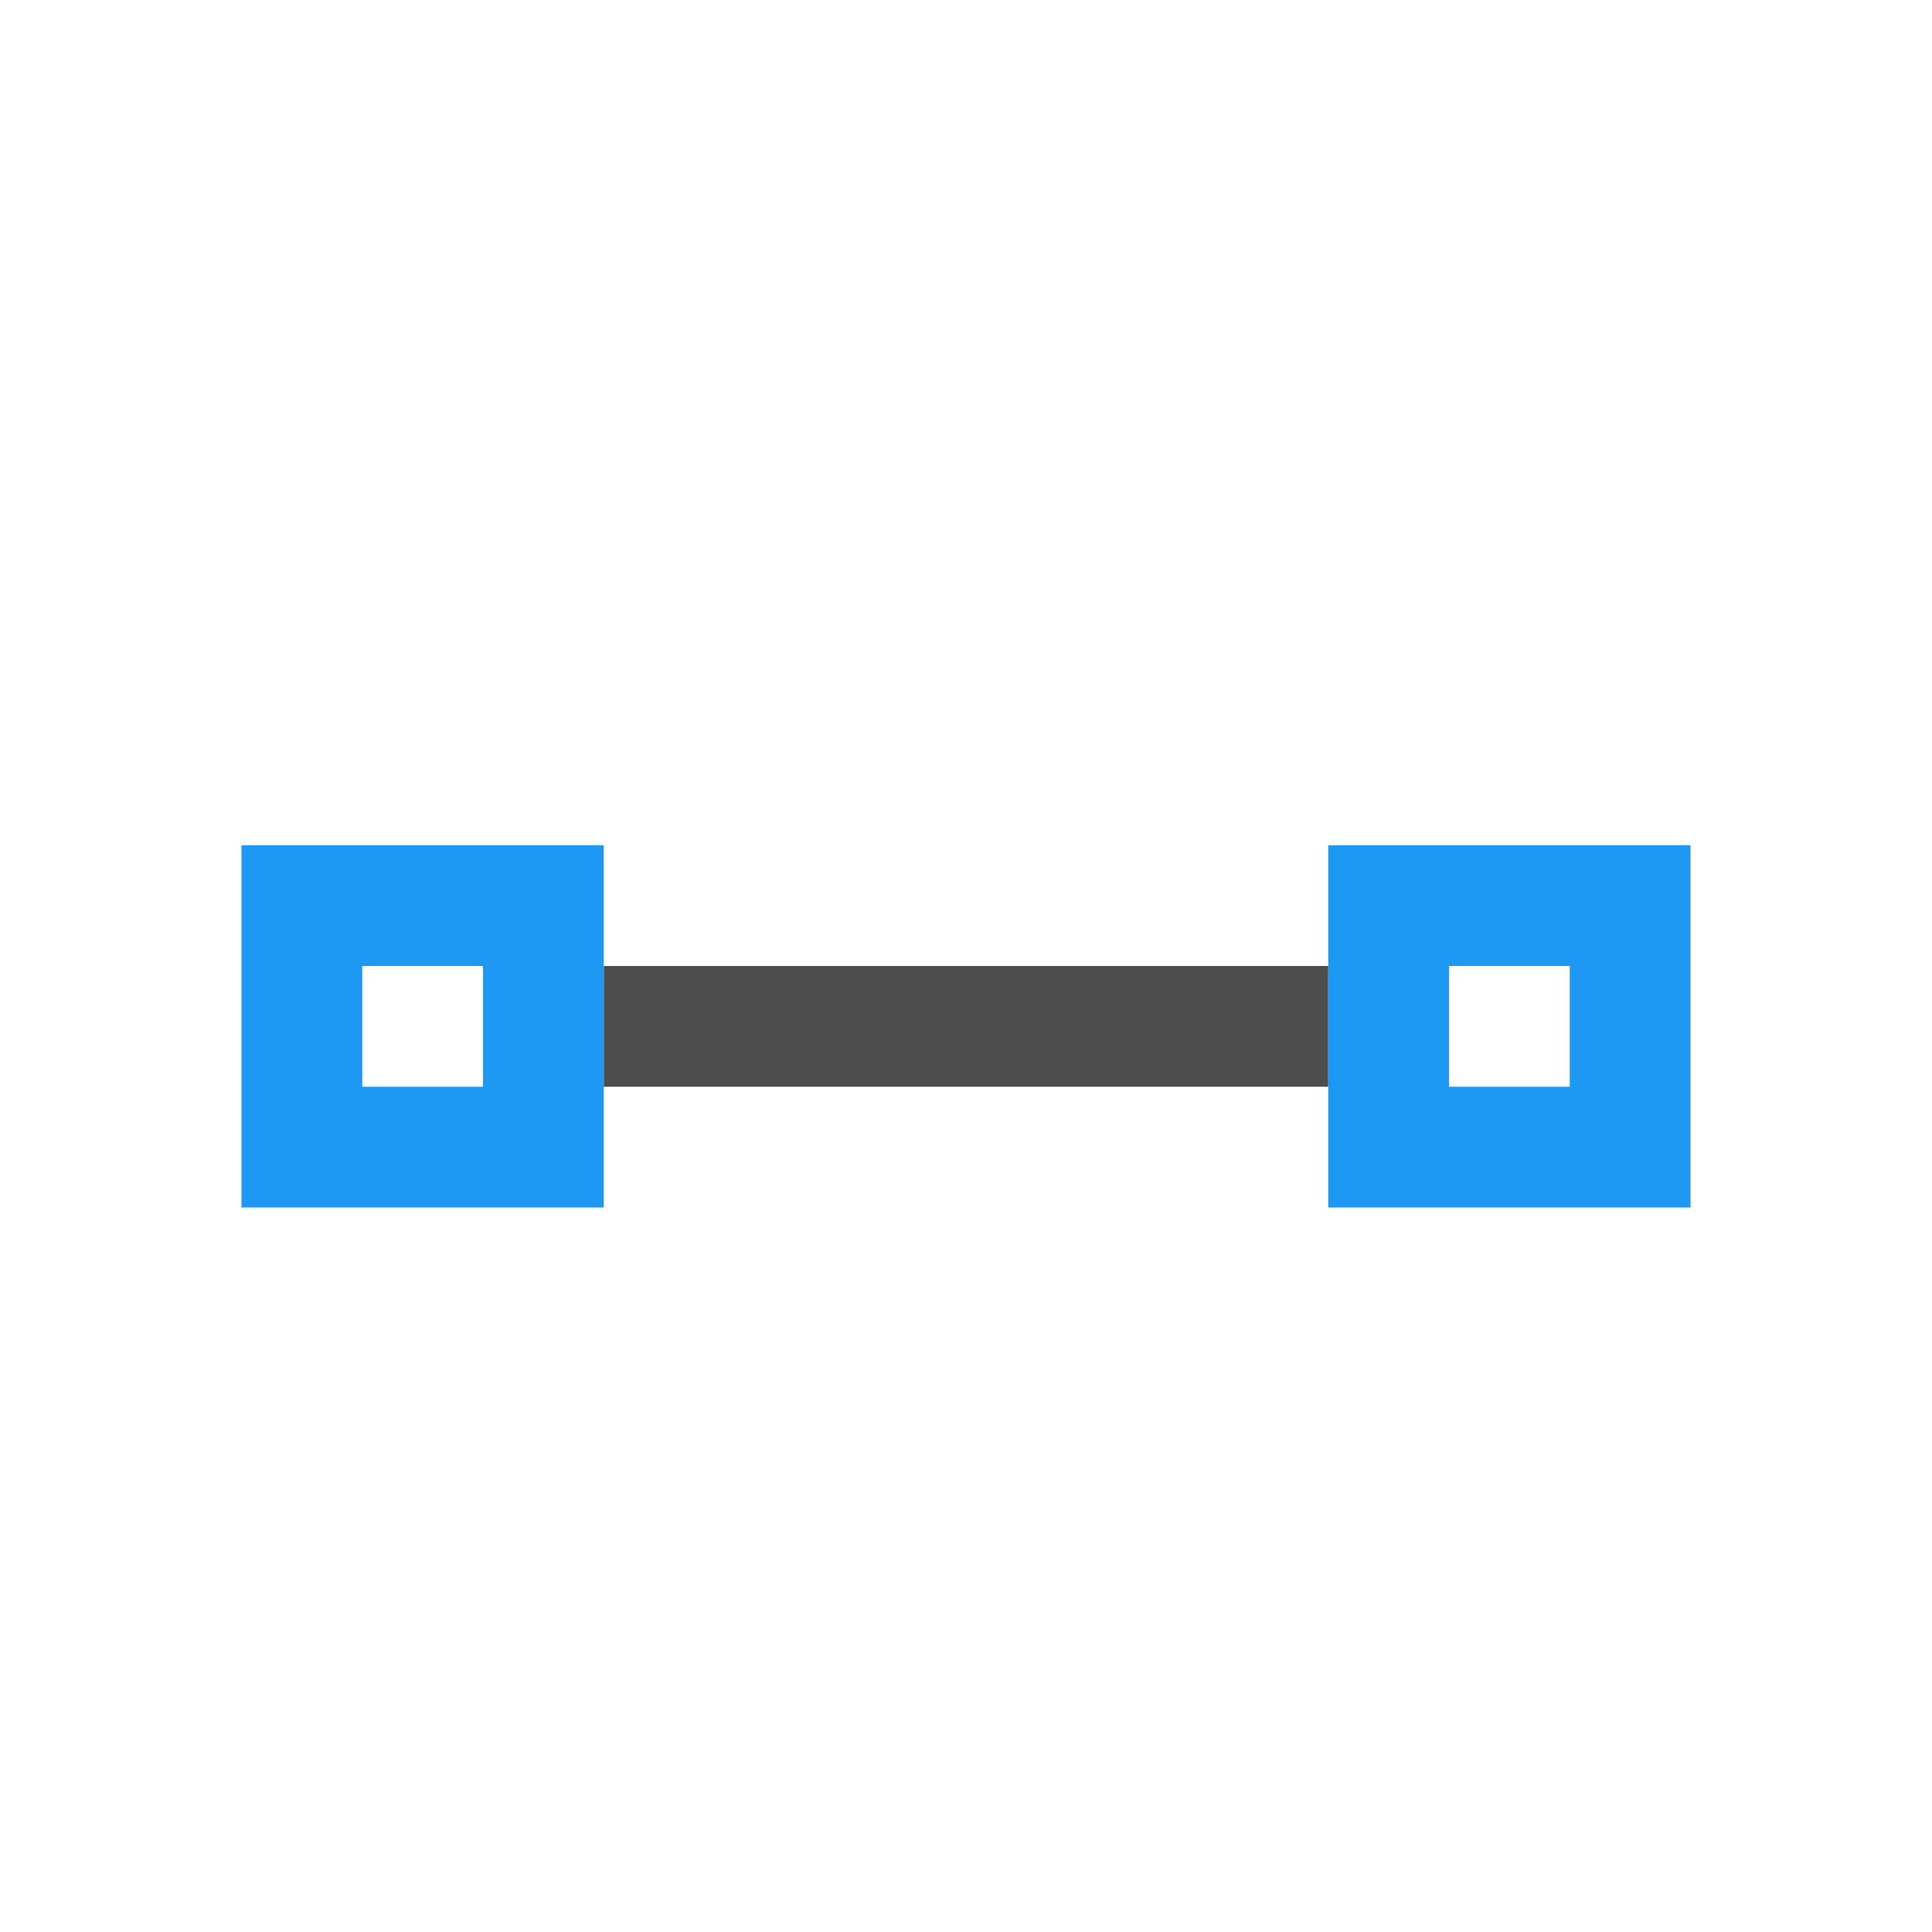 <svg xmlns="http://www.w3.org/2000/svg" viewBox="0 0 16 16">
 <path 
     style="fill:#4d4d4d" 
     d="M 5 8 L 5 9 L 11 9 L 11 8 L 10 8 L 7.727 8 L 5 8 z "
     />
 <path 
     style="fill:#1d99f3" 
     d="M 2 7 L 2 10 L 5 10 L 5 7 L 2 7 z M 11 7 L 11 10 L 14 10 L 14 7 L 11 7 z M 3 8 L 4 8 L 4 9 L 3 9 L 3 8 z M 12 8 L 13 8 L 13 9 L 12 9 L 12 8 z "
     />
</svg>
